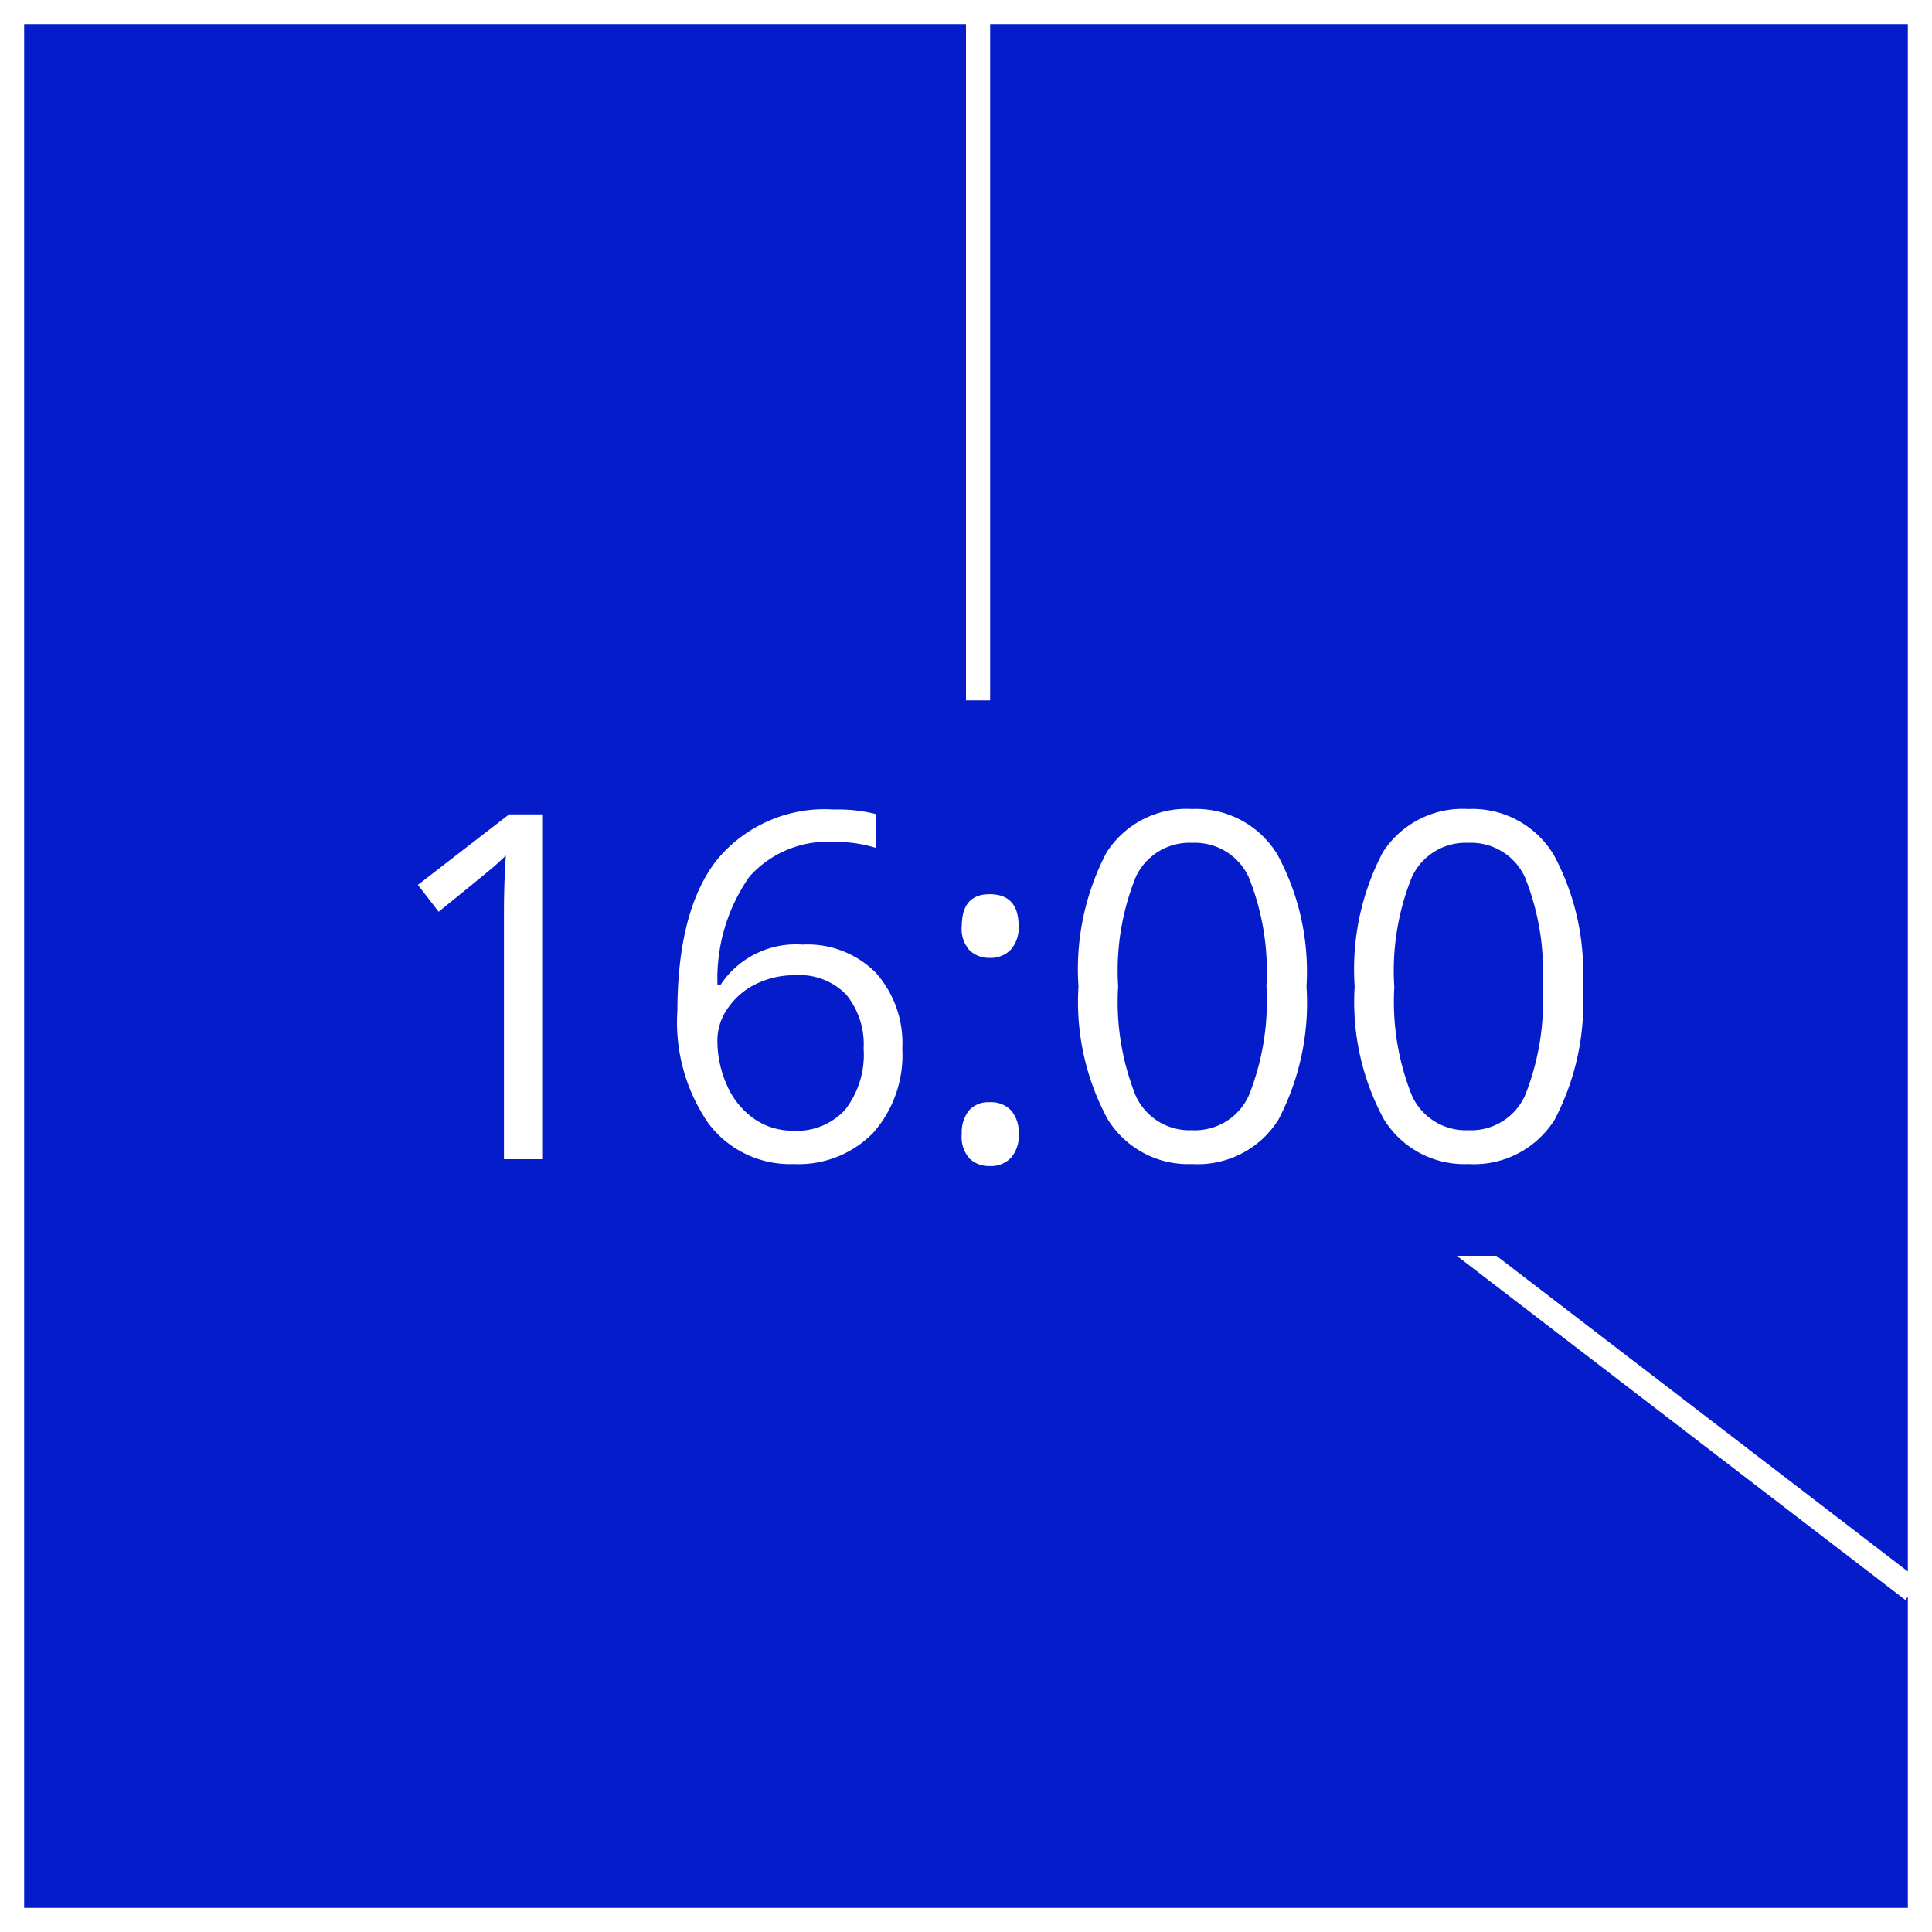 <svg xmlns="http://www.w3.org/2000/svg" width="80" height="80" viewBox="0 0 80 80">
  <g id="グループ_129033" data-name="グループ 129033" transform="translate(-59 -272)">
    <g id="長方形_144220" data-name="長方形 144220" transform="translate(59 272)" fill="#051ccb" stroke="#fff" stroke-width="1">
      <rect width="80" height="80" stroke="none"/>
      <rect x="0.5" y="0.5" width="79" height="79" fill="none"/>
    </g>
    <path id="パス_1145" data-name="パス 1145" d="M2047.2,12670.949l-38.7-29.693v-36.161" transform="translate(-1909 -12333.095)" fill="none" stroke="#fff" stroke-width="1"/>
    <rect id="長方形_144221" data-name="長方形 144221" width="54" height="23" transform="translate(72 301)" fill="#051ccb"/>
    <path id="パス_1253" data-name="パス 1253" d="M-18.55,0h-1.582V-10.176q0-1.27.078-2.4-.205.205-.459.43t-2.324,1.9l-.859-1.113,3.779-2.92h1.367Zm5.6-6.1q0-4.209,1.636-6.294a5.776,5.776,0,0,1,4.839-2.085,6.447,6.447,0,0,1,1.738.186v1.4a5.561,5.561,0,0,0-1.719-.244,4.337,4.337,0,0,0-3.506,1.431,7.335,7.335,0,0,0-1.328,4.5h.117a3.739,3.739,0,0,1,3.4-1.68A3.991,3.991,0,0,1-4.746-7.734,4.381,4.381,0,0,1-3.638-4.58a4.864,4.864,0,0,1-1.216,3.5A4.327,4.327,0,0,1-8.14.2,4.223,4.223,0,0,1-11.655-1.47,7.366,7.366,0,0,1-12.954-6.1Zm4.795,4.922a2.713,2.713,0,0,0,2.153-.874A3.715,3.715,0,0,0-5.239-4.58a3.255,3.255,0,0,0-.713-2.227,2.686,2.686,0,0,0-2.129-.811,3.592,3.592,0,0,0-1.611.361,2.982,2.982,0,0,0-1.167,1,2.3,2.3,0,0,0-.435,1.318A4.521,4.521,0,0,0-10.9-3.066,3.3,3.3,0,0,0-9.795-1.689,2.762,2.762,0,0,0-8.159-1.182Zm6.982.146a1.455,1.455,0,0,1,.3-.991,1.08,1.08,0,0,1,.854-.337,1.155,1.155,0,0,1,.884.337,1.4,1.4,0,0,1,.317.991,1.37,1.37,0,0,1-.322.977A1.15,1.15,0,0,1-.024.283,1.157,1.157,0,0,1-.85-.024,1.337,1.337,0,0,1-1.177-1.035Zm0-8.623q0-1.318,1.152-1.318,1.2,0,1.2,1.318a1.37,1.37,0,0,1-.322.977,1.15,1.15,0,0,1-.879.342A1.157,1.157,0,0,1-.85-8.647,1.337,1.337,0,0,1-1.177-9.658ZM13.1-7.158a10.426,10.426,0,0,1-1.167,5.527A3.943,3.943,0,0,1,8.364.2a3.91,3.91,0,0,1-3.506-1.87,10.219,10.219,0,0,1-1.2-5.483A10.423,10.423,0,0,1,4.819-12.7,3.925,3.925,0,0,1,8.364-14.5a3.931,3.931,0,0,1,3.53,1.885A10.176,10.176,0,0,1,13.1-7.158Zm-7.8,0A10.456,10.456,0,0,0,6.03-2.622,2.45,2.45,0,0,0,8.364-1.2a2.451,2.451,0,0,0,2.349-1.44,10.537,10.537,0,0,0,.728-4.517,10.467,10.467,0,0,0-.728-4.507A2.453,2.453,0,0,0,8.364-13.1,2.451,2.451,0,0,0,6.03-11.685,10.387,10.387,0,0,0,5.3-7.158Zm19.238,0a10.426,10.426,0,0,1-1.167,5.527A3.943,3.943,0,0,1,19.8.2a3.91,3.91,0,0,1-3.506-1.87,10.219,10.219,0,0,1-1.2-5.483A10.423,10.423,0,0,1,16.255-12.7,3.925,3.925,0,0,1,19.8-14.5a3.931,3.931,0,0,1,3.53,1.885A10.176,10.176,0,0,1,24.536-7.158Zm-7.8,0a10.456,10.456,0,0,0,.732,4.536A2.45,2.45,0,0,0,19.8-1.2a2.451,2.451,0,0,0,2.349-1.44,10.537,10.537,0,0,0,.728-4.517,10.467,10.467,0,0,0-.728-4.507A2.453,2.453,0,0,0,19.8-13.1a2.451,2.451,0,0,0-2.334,1.411A10.387,10.387,0,0,0,16.733-7.158Z" transform="translate(100 320)" fill="#fff"/>
  </g>
</svg>
